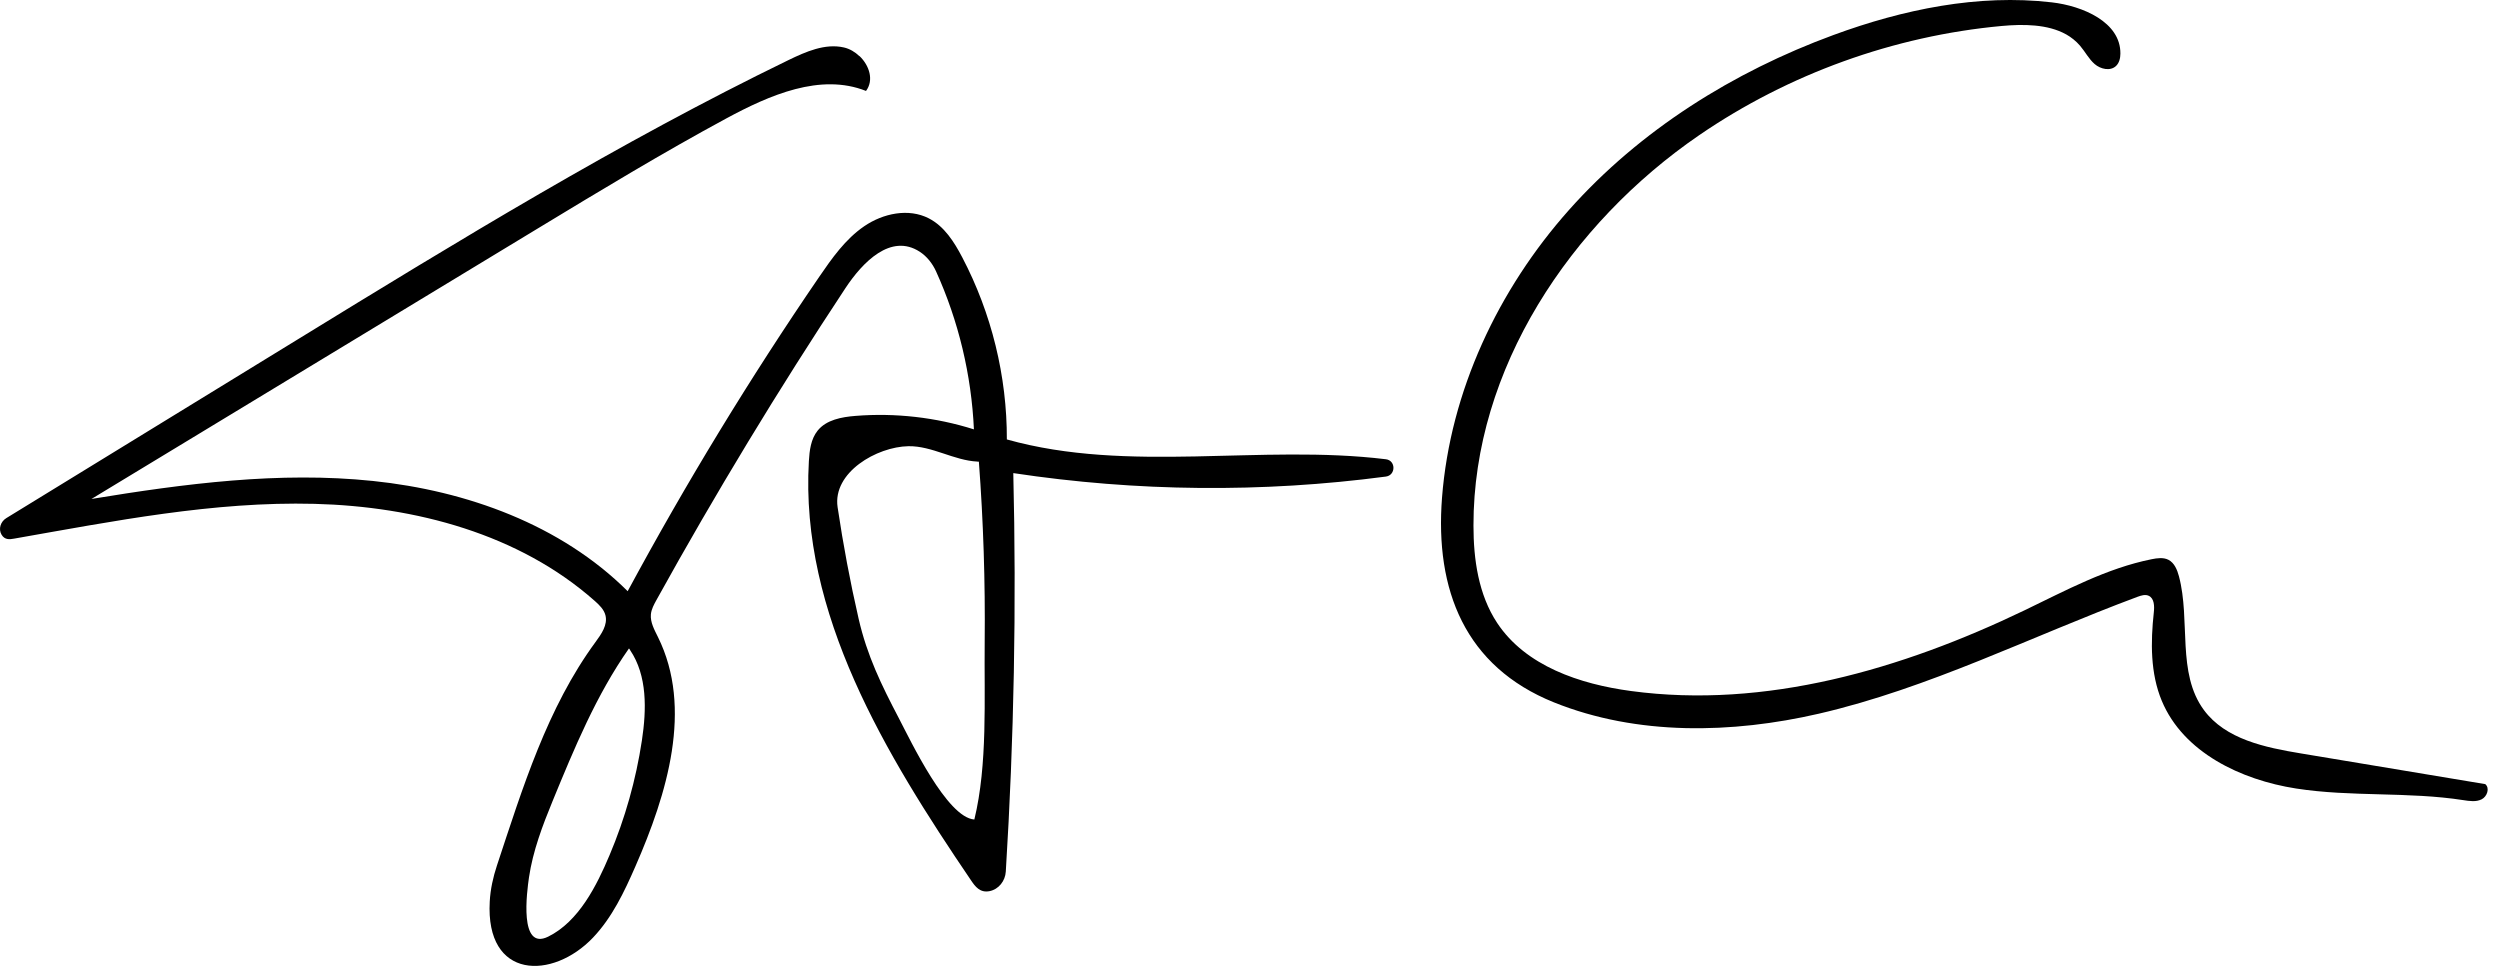 <svg width="199" height="77" viewBox="0 0 199 77" fill="none" xmlns="http://www.w3.org/2000/svg">
<path d="M68.422 4.467C69.206 5.22 69.575 6.387 68.935 7.239C65.303 5.796 61.257 7.569 57.818 9.425C52.742 12.168 47.805 15.157 42.867 18.15C31.006 25.339 19.145 32.528 7.28 39.717C14.691 38.501 22.225 37.507 29.691 38.285C37.156 39.062 44.646 41.766 49.963 47.059C54.6 38.462 59.685 30.111 65.2 22.05C66.225 20.553 67.294 19.032 68.792 18.008C70.29 16.983 72.325 16.55 73.936 17.382C75.168 18.017 75.952 19.258 76.592 20.479C78.928 24.931 80.16 29.953 80.145 34.98C89.868 37.703 100.344 35.34 110.317 36.556C111.121 36.655 111.116 37.827 110.317 37.935C100.482 39.235 90.469 39.141 80.658 37.659C80.914 48.236 80.717 58.822 80.061 69.379C80.017 70.123 79.5 70.787 78.77 70.935C78.002 71.088 77.622 70.561 77.292 70.073C70.467 60.019 63.677 48.841 64.386 36.709C64.436 35.857 64.544 34.951 65.081 34.281C65.776 33.415 66.993 33.193 68.102 33.105C71.27 32.853 74.488 33.218 77.524 34.178C77.326 29.845 76.302 25.551 74.508 21.597C74.222 20.972 73.784 20.41 73.207 20.036C70.906 18.544 68.654 20.883 67.299 22.932C61.962 31.007 56.941 39.289 52.255 47.758C52.057 48.118 51.85 48.492 51.811 48.901C51.752 49.536 52.092 50.136 52.373 50.708C55.181 56.38 53.107 63.19 50.569 68.985C49.687 71.004 48.721 73.038 47.204 74.633C43.991 78.011 38.629 78.006 38.984 71.753C39.038 70.778 39.25 69.822 39.556 68.897C41.596 62.737 43.552 56.35 47.406 51.102C47.869 50.471 48.386 49.738 48.194 48.979C48.076 48.511 47.706 48.157 47.346 47.837C41.335 42.509 33.066 40.313 25.034 40.106C17.002 39.9 9.044 41.485 1.13 42.874C0.775 42.938 0.381 42.992 0.125 42.563C-0.146 42.11 0.046 41.52 0.499 41.244L23.654 27.043C36.447 19.194 49.268 11.336 62.765 4.782C64.15 4.112 65.673 3.438 67.171 3.777C67.634 3.881 68.062 4.137 68.412 4.472L68.422 4.467ZM77.809 36.743C75.927 36.655 74.198 35.488 72.31 35.517C69.792 35.562 66.264 37.605 66.673 40.372C67.116 43.356 67.673 46.32 68.348 49.26C69.023 52.2 70.167 54.533 71.537 57.148C72.517 59.024 75.385 65.081 77.558 65.233C78.627 60.836 78.332 55.622 78.381 51.106C78.43 46.315 78.278 41.524 77.918 36.748C77.883 36.748 77.849 36.748 77.814 36.748L77.809 36.743ZM50.16 51.746C50.131 51.702 50.101 51.658 50.067 51.614C47.455 55.336 45.706 59.581 43.976 63.791C43.202 65.671 42.414 67.749 42.108 69.832C41.941 70.989 41.305 75.702 43.631 74.559C46.08 73.353 47.509 70.467 48.519 68.074C49.756 65.15 50.623 62.072 51.096 58.935C51.466 56.488 51.535 53.785 50.155 51.746H50.16Z" fill="#1B2226" style="fill:#1B2226;fill:color(display-p3 0.106 0.133 0.149);fill-opacity:1;"/>
<path d="M164.456 2.733C162.997 1.92 161.061 1.91 159.331 2.068C150.752 2.861 142.39 5.879 135.279 10.744C124.995 17.785 117.273 29.376 117.288 41.834C117.288 44.532 117.687 47.339 119.176 49.589C121.447 53.016 125.754 54.459 129.829 55.005C140.537 56.448 151.388 53.272 161.125 48.594C164.422 47.009 167.689 45.231 171.276 44.513C171.719 44.424 172.207 44.355 172.611 44.562C173.084 44.808 173.306 45.359 173.444 45.871C174.38 49.407 173.257 53.573 175.43 56.517C177.15 58.851 180.303 59.501 183.162 59.974C188.05 60.786 192.938 61.599 197.826 62.416C198.206 62.731 197.979 63.406 197.536 63.627C197.092 63.849 196.57 63.765 196.082 63.691C191.686 63.007 187.168 63.45 182.772 62.766C178.377 62.081 173.794 59.895 172.079 55.788C171.163 53.592 171.187 51.12 171.443 48.752C171.498 48.26 171.488 47.629 171.034 47.423C170.759 47.294 170.433 47.403 170.147 47.506C161.692 50.653 153.556 54.784 144.765 56.813C137.886 58.398 130.332 58.58 123.689 55.907C116.618 53.056 114.213 46.97 114.785 39.608C115.445 31.139 119.249 23.054 124.897 16.707C130.544 10.36 137.965 5.717 145.943 2.787C151.491 0.748 157.449 -0.492 163.318 0.187C165.801 0.473 168.807 1.768 168.783 4.264C168.783 4.624 168.694 5.008 168.433 5.254C167.979 5.682 167.206 5.505 166.738 5.101C166.269 4.697 165.979 4.116 165.575 3.644C165.249 3.265 164.87 2.964 164.451 2.728L164.456 2.733Z" fill="#1B2226" style="fill:#1B2226;fill:color(display-p3 0.106 0.133 0.149);fill-opacity:1;"/>
</svg>
